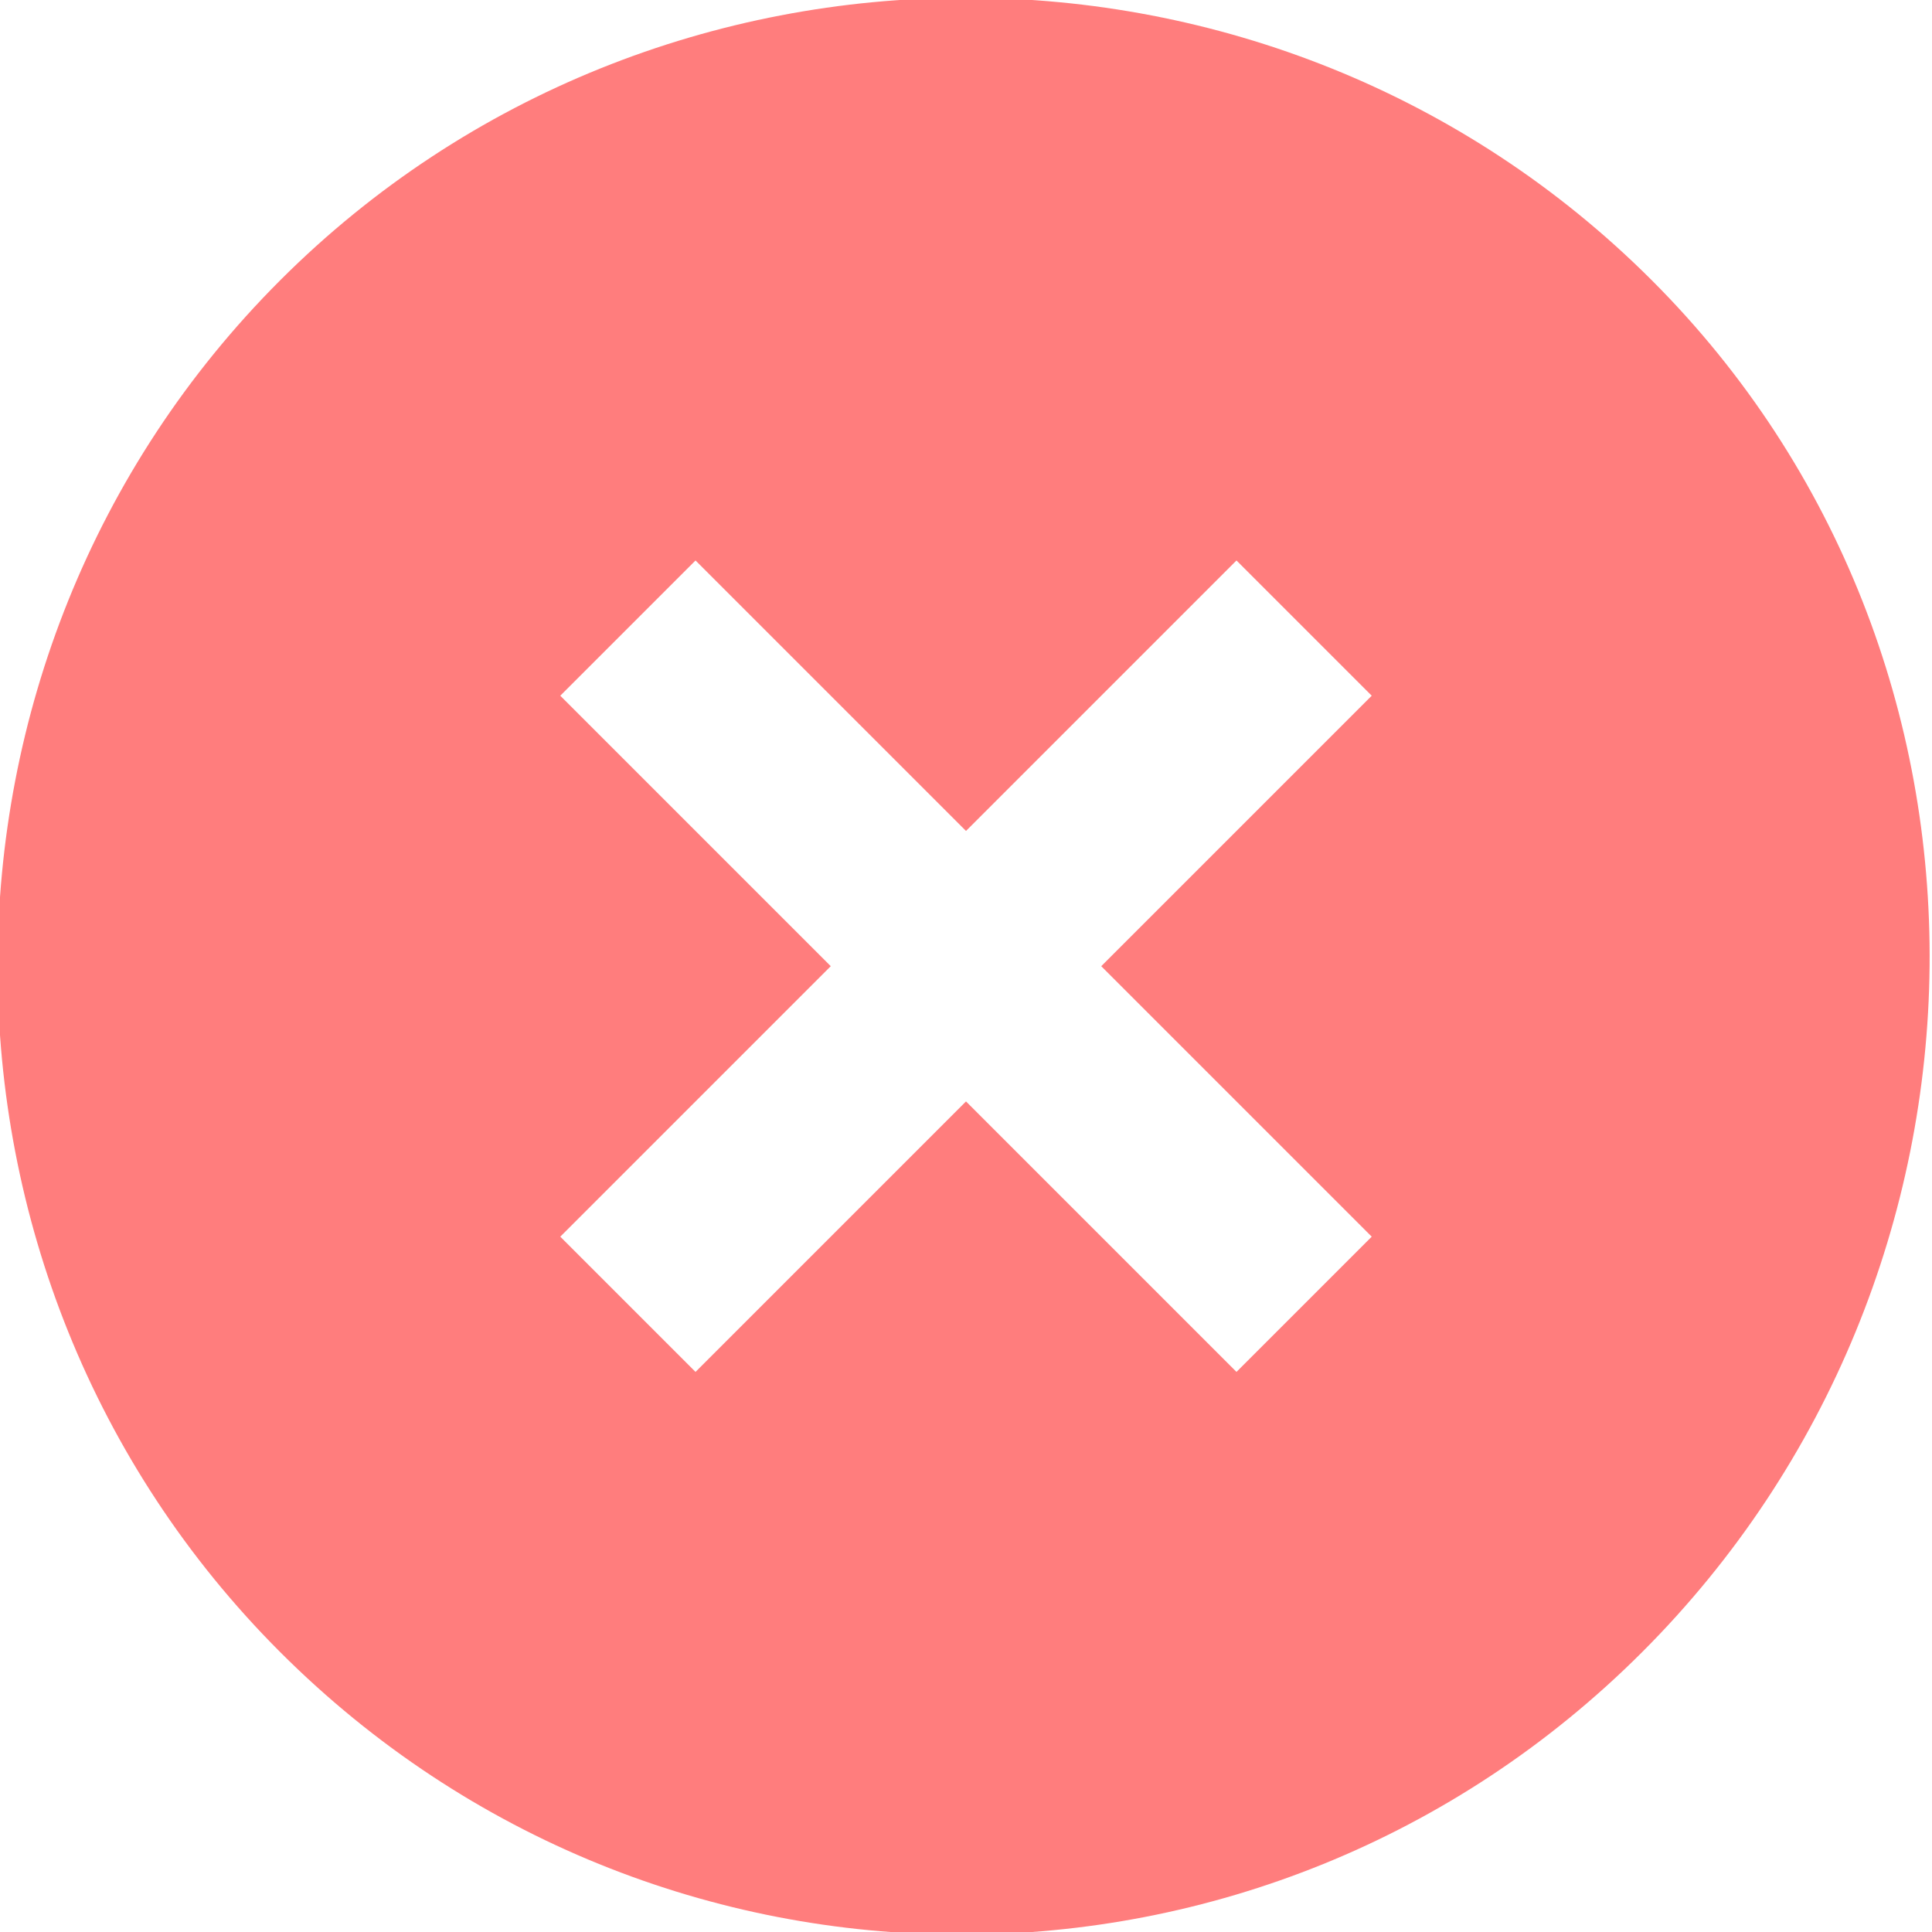 <svg width="20" height="20" viewBox="0 0 20 20" fill="none" xmlns="http://www.w3.org/2000/svg">
<g clip-path="url(#clip0_87_12)">
<path d="M17.1 2.902C13.2 -0.998 6.8 -0.998 2.9 2.902C-1 6.802 -1 13.202 2.9 17.102C6.8 21.002 13.1 21.002 17 17.102C20.9 13.202 21 6.802 17.1 2.902ZM12.8 14.202L10 11.402L7.2 14.202L5.8 12.802L8.6 10.002L5.8 7.202L7.2 5.802L10 8.602L12.8 5.802L14.2 7.202L11.4 10.002L14.2 12.802L12.8 14.202Z" fill="#FF7D7D"/>
</g>
<defs>
<clipPath id="clip0_87_12">
<rect width="20" height="20" fill="white"/>
</clipPath>
</defs>
</svg>
